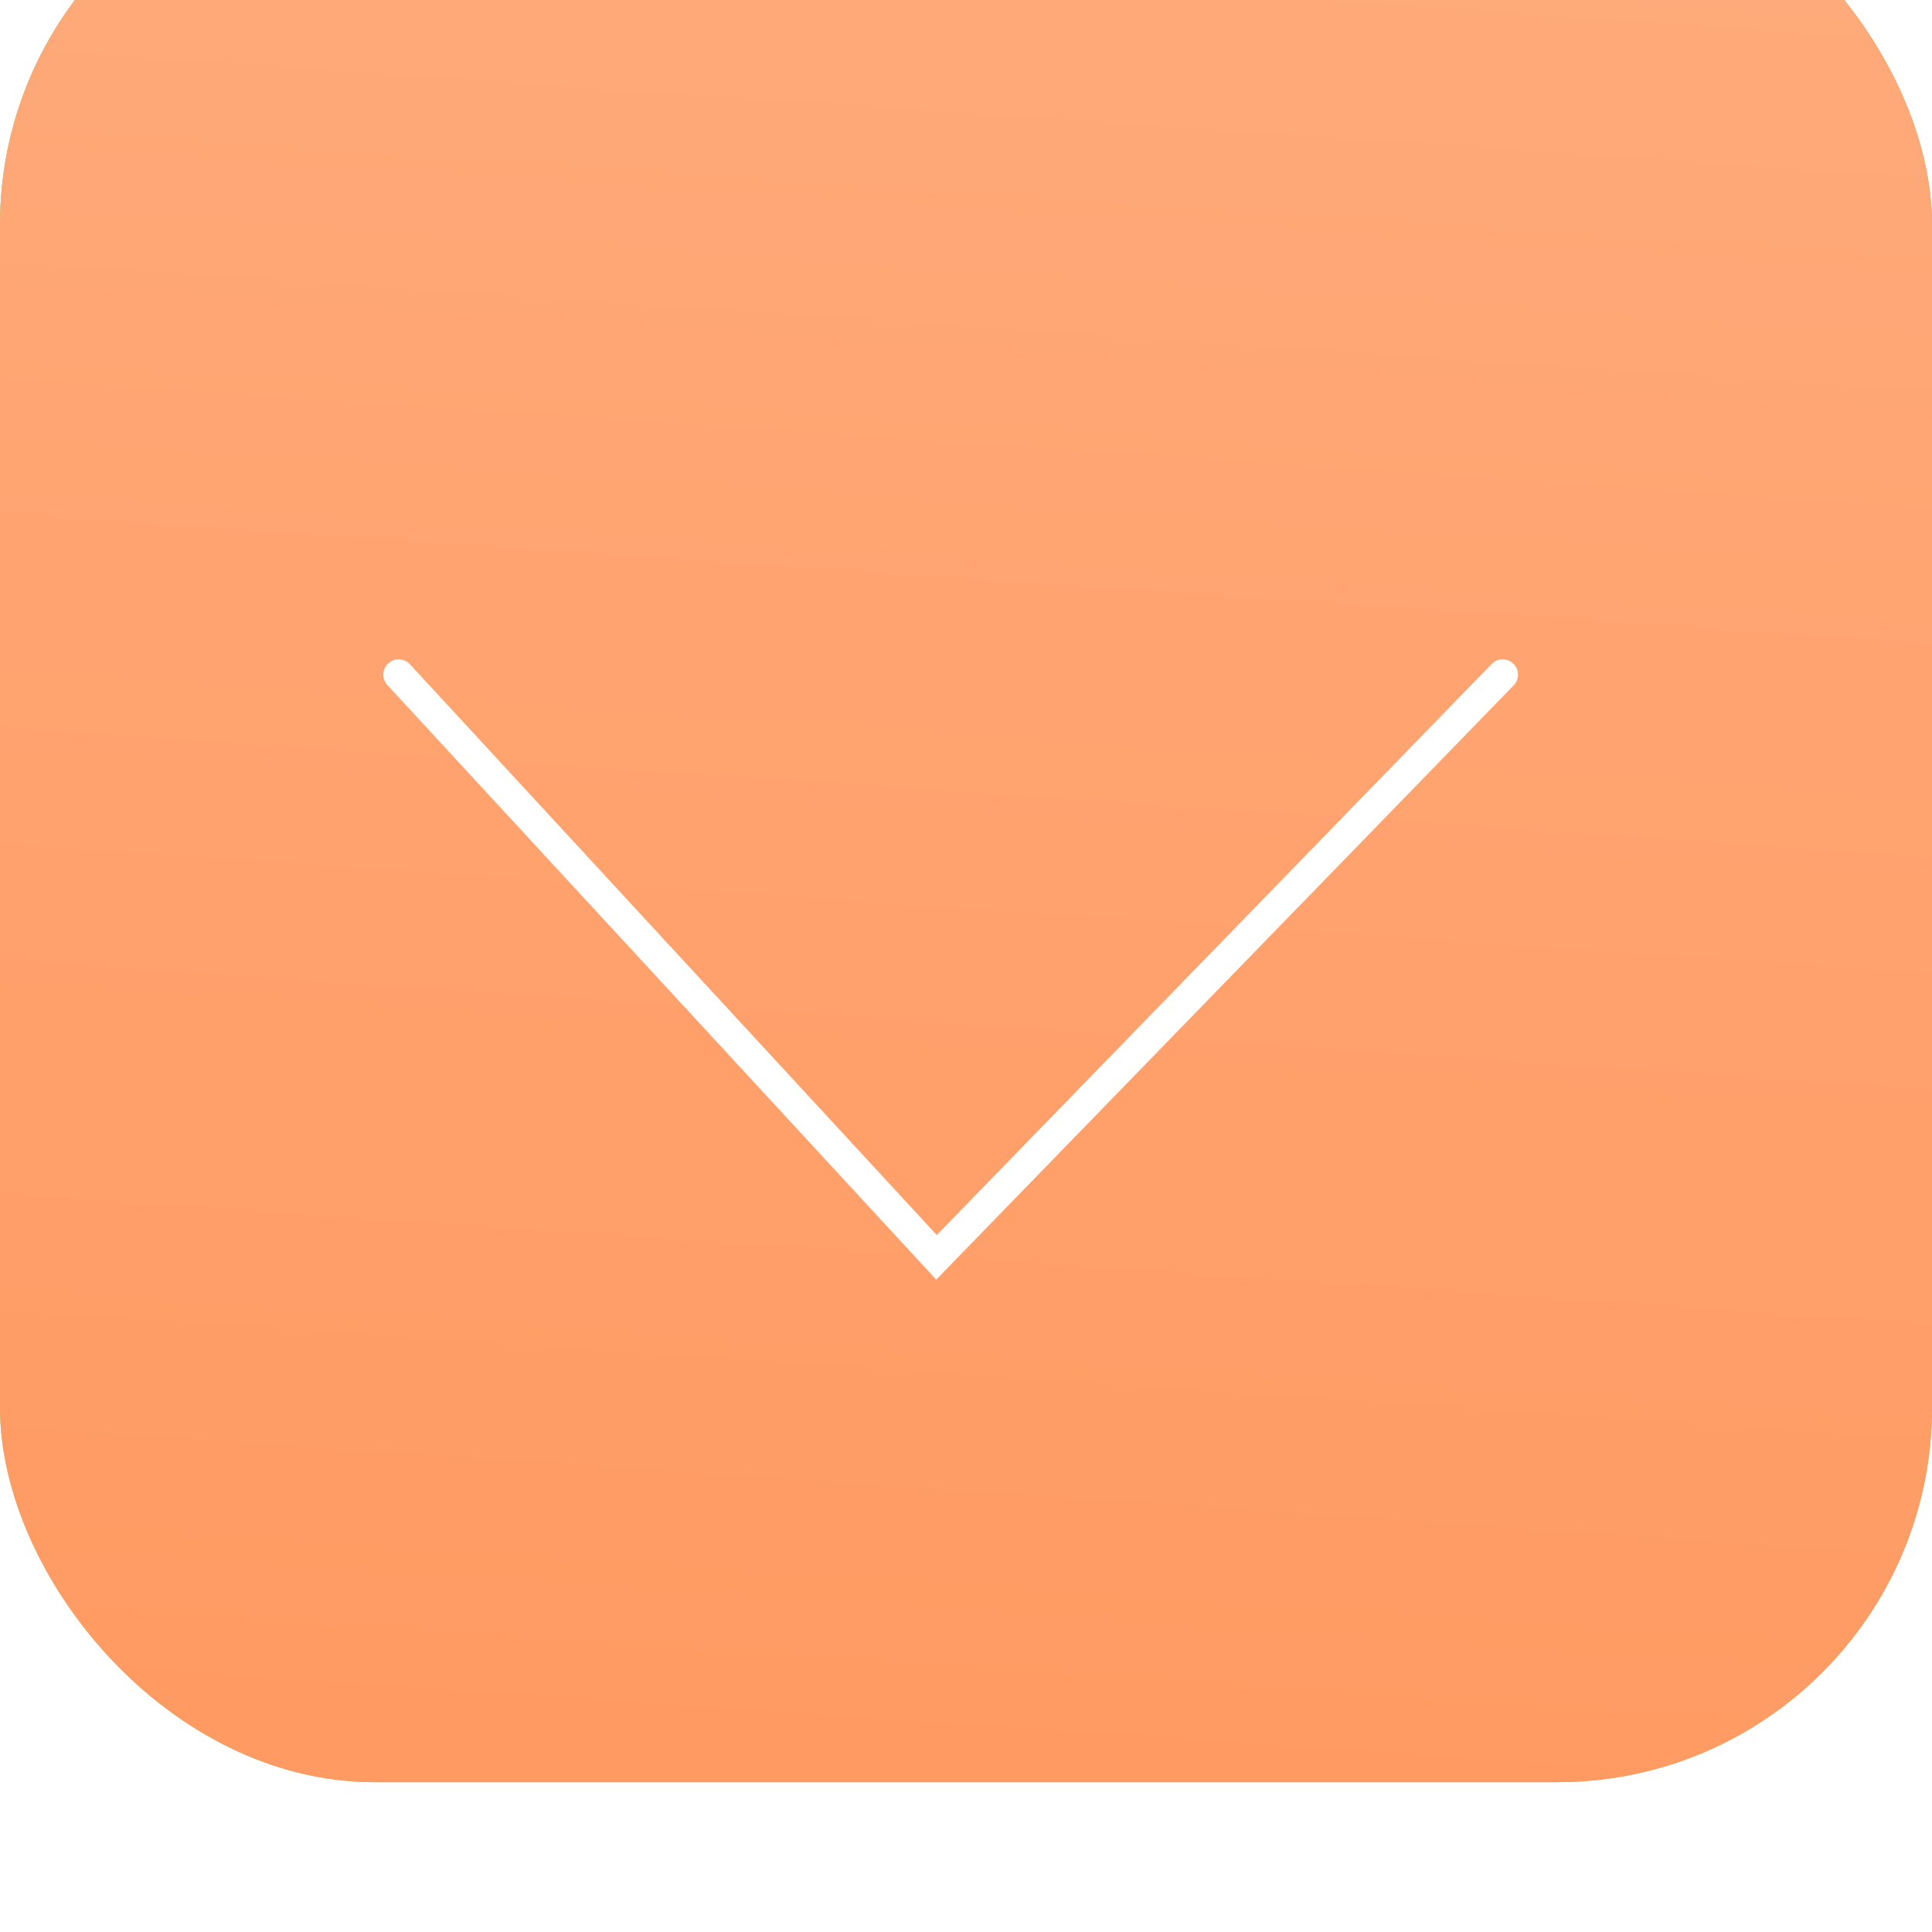 <?xml version="1.0" encoding="UTF-8"?> <svg xmlns="http://www.w3.org/2000/svg" width="63" height="63" viewBox="0 0 63 63" fill="none"><g filter="url(#filter0_i_1_2412)"><rect width="63" height="63" rx="12.215" fill="url(#paint0_linear_1_2412)"></rect><rect width="63" height="63" rx="12.215" fill="url(#paint1_linear_1_2412)" fill-opacity="0.3"></rect><rect width="63" height="63" rx="12.215" fill="url(#paint2_linear_1_2412)"></rect></g><path d="M13 22L30.538 41L49 22" stroke="white" stroke-linecap="round"></path><defs><filter id="filter0_i_1_2412" x="0" y="-4.886" width="63" height="67.886" filterUnits="userSpaceOnUse" color-interpolation-filters="sRGB"><feFlood flood-opacity="0" result="BackgroundImageFix"></feFlood><feBlend mode="normal" in="SourceGraphic" in2="BackgroundImageFix" result="shape"></feBlend><feColorMatrix in="SourceAlpha" type="matrix" values="0 0 0 0 0 0 0 0 0 0 0 0 0 0 0 0 0 0 127 0" result="hardAlpha"></feColorMatrix><feOffset dy="-4.886"></feOffset><feGaussianBlur stdDeviation="11.849"></feGaussianBlur><feComposite in2="hardAlpha" operator="arithmetic" k2="-1" k3="1"></feComposite><feColorMatrix type="matrix" values="0 0 0 0 1 0 0 0 0 1 0 0 0 0 1 0 0 0 0.2 0"></feColorMatrix><feBlend mode="normal" in2="shape" result="effect1_innerShadow_1_2412"></feBlend></filter><linearGradient id="paint0_linear_1_2412" x1="31.5" y1="0" x2="31.5" y2="63" gradientUnits="userSpaceOnUse"><stop stop-color="#70B43C"></stop><stop offset="1" stop-color="#93CD68"></stop><stop offset="1" stop-color="#FF975C"></stop></linearGradient><linearGradient id="paint1_linear_1_2412" x1="-27.562" y1="-34.65" x2="39.449" y2="50.921" gradientUnits="userSpaceOnUse"><stop offset="0.018" stop-color="white" stop-opacity="0"></stop><stop offset="0.515" stop-color="white" stop-opacity="0.7"></stop><stop offset="1" stop-color="white" stop-opacity="0"></stop></linearGradient><linearGradient id="paint2_linear_1_2412" x1="31.5" y1="63" x2="36.073" y2="-5.081" gradientUnits="userSpaceOnUse"><stop stop-color="#FF9A62"></stop><stop offset="1" stop-color="#FFAC7D"></stop></linearGradient></defs></svg> 